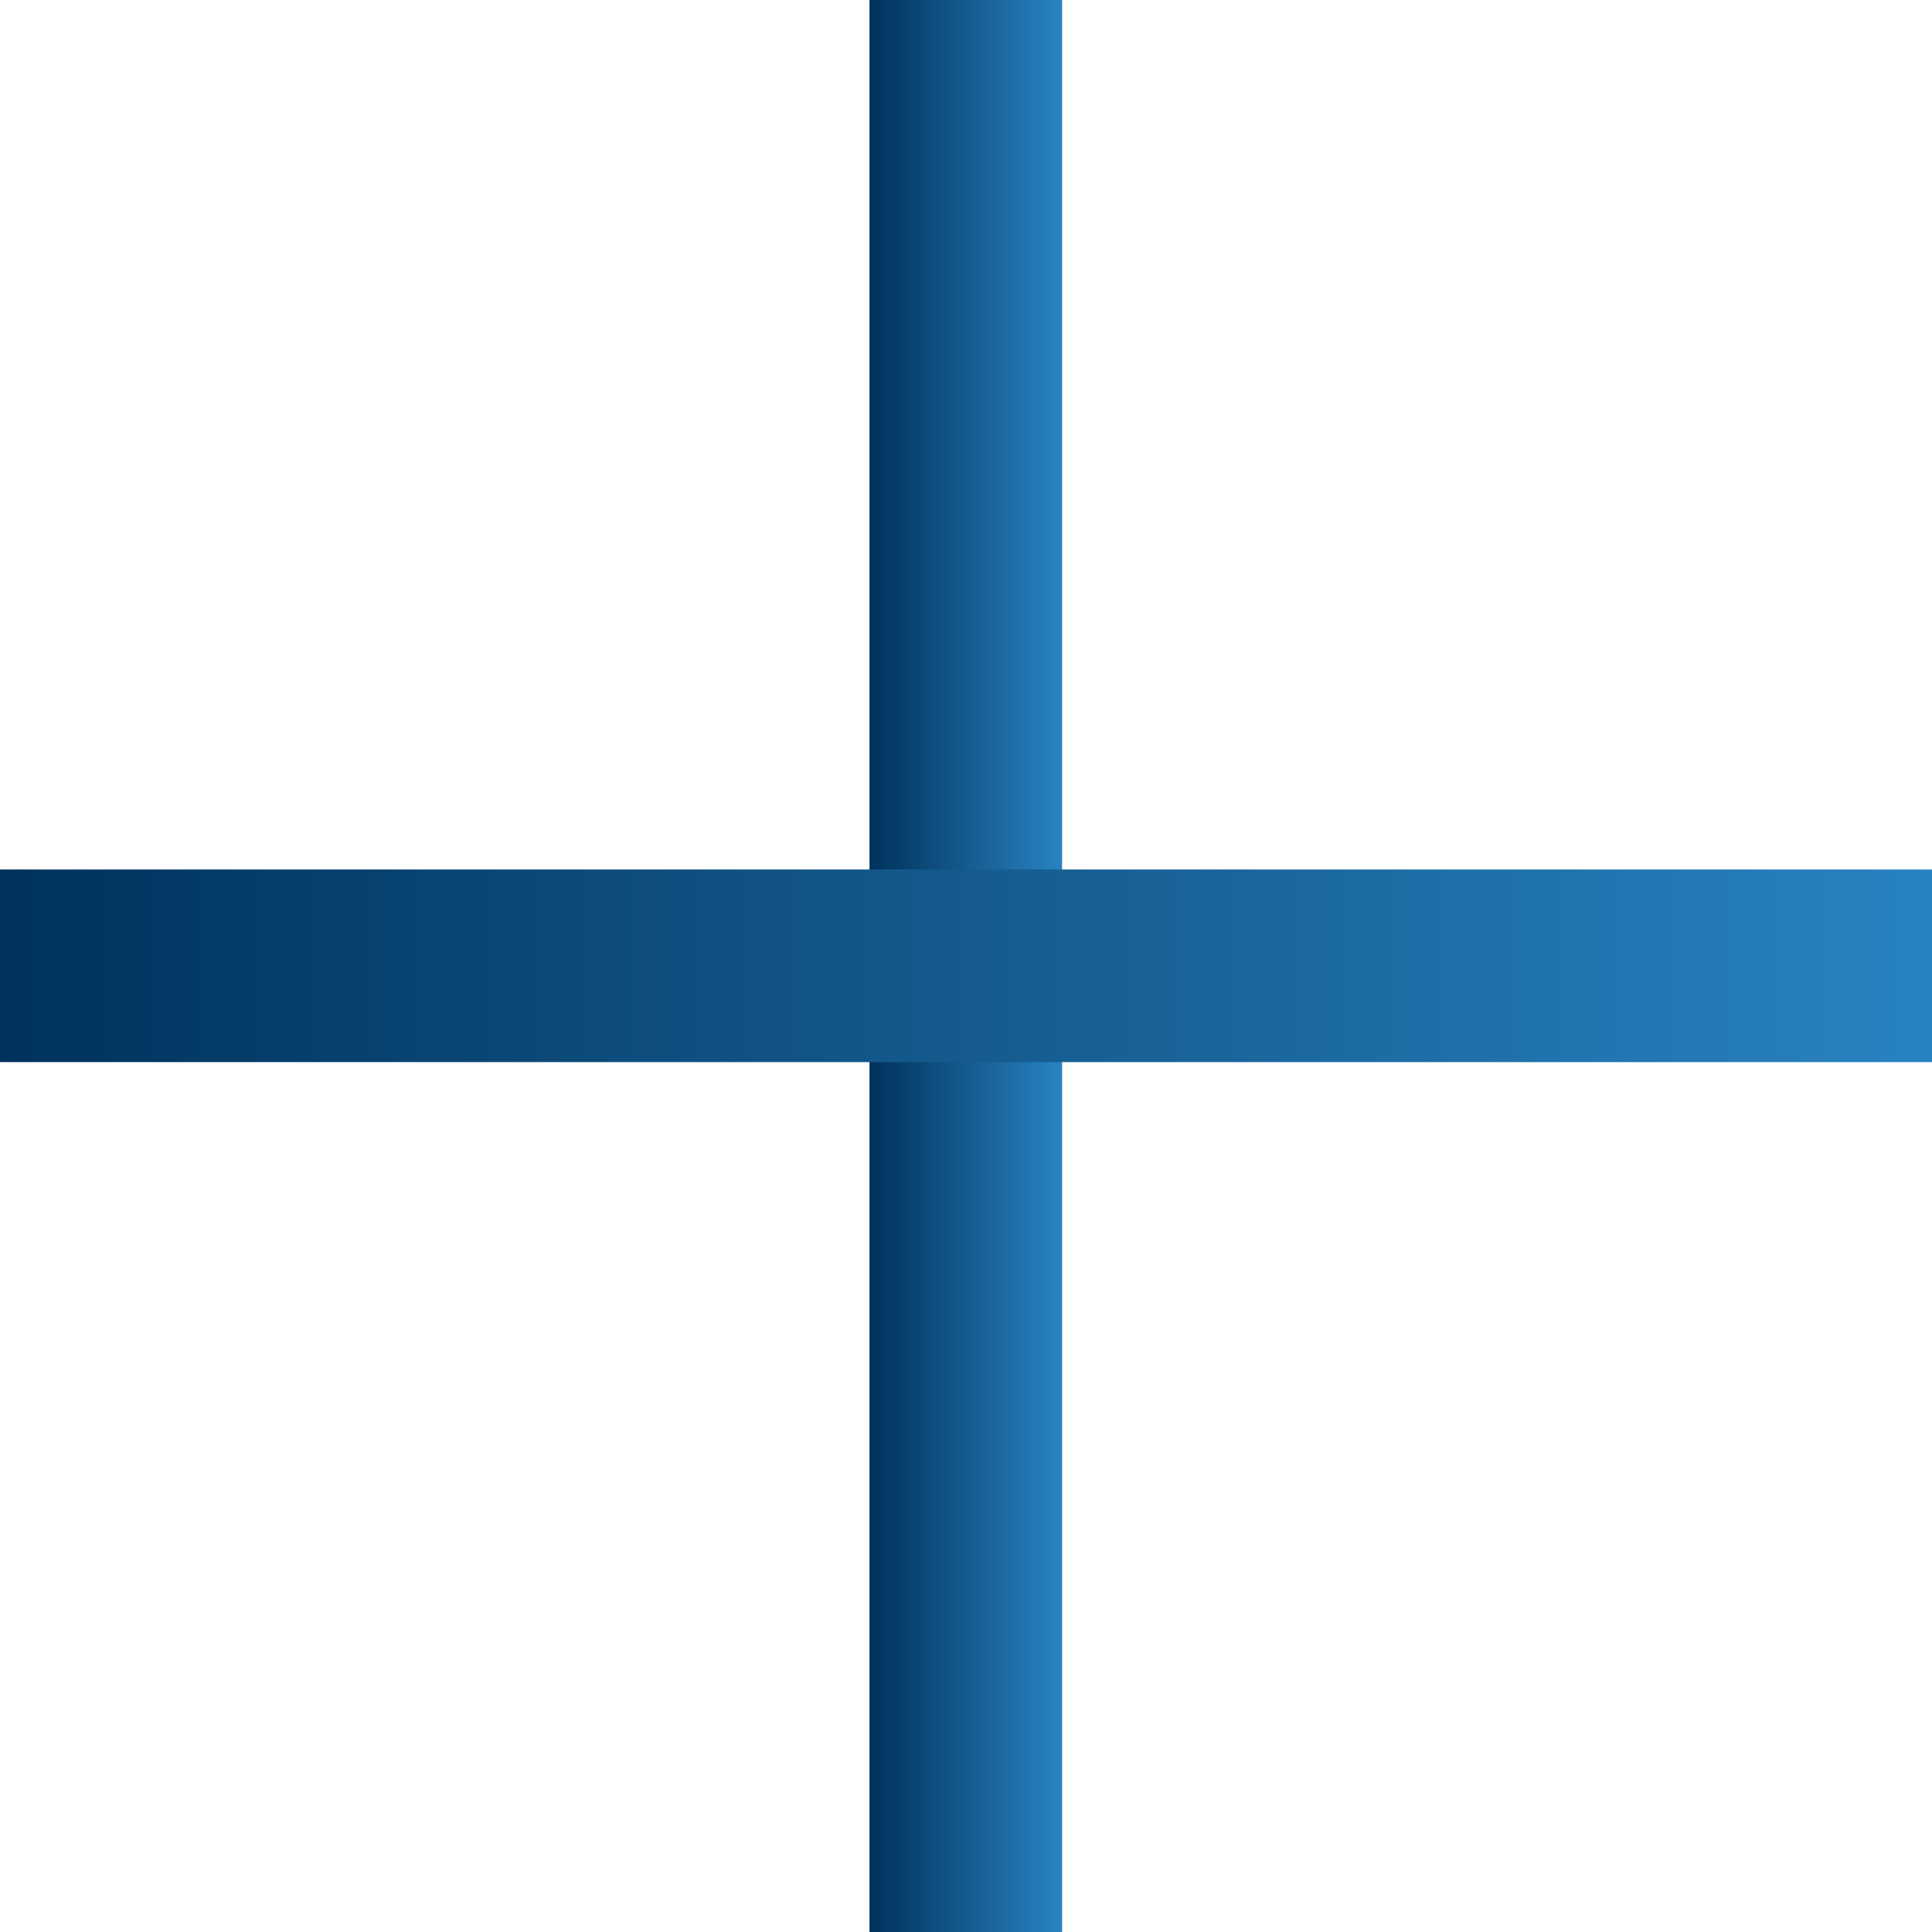 <?xml version="1.0" encoding="UTF-8"?>
<svg id="Capa_2" data-name="Capa 2" xmlns="http://www.w3.org/2000/svg" xmlns:xlink="http://www.w3.org/1999/xlink" viewBox="0 0 50.15 50.15">
  <defs>
    <style>
      .cls-1 {
        stroke: url(#Degradado_sin_nombre_20-2);
      }

      .cls-1, .cls-2 {
        fill: none;
        stroke-miterlimit: 10;
        stroke-width: 5px;
      }

      .cls-2 {
        stroke: url(#Degradado_sin_nombre_20);
      }
    </style>
    <linearGradient id="Degradado_sin_nombre_20" data-name="Degradado sin nombre 20" x1="22.57" y1="25.07" x2="27.57" y2="25.07" gradientUnits="userSpaceOnUse">
      <stop offset="0" stop-color="#00325c"/>
      <stop offset="1" stop-color="#2983c1"/>
    </linearGradient>
    <linearGradient id="Degradado_sin_nombre_20-2" data-name="Degradado sin nombre 20" x1="0" x2="50.15" xlink:href="#Degradado_sin_nombre_20"/>
  </defs>
  <g id="Capa_1-2" data-name="Capa 1">
    <g>
      <line class="cls-2" x1="25.07" x2="25.07" y2="50.15"/>
      <line class="cls-1" x1="50.15" y1="25.07" y2="25.07"/>
    </g>
  </g>
</svg>